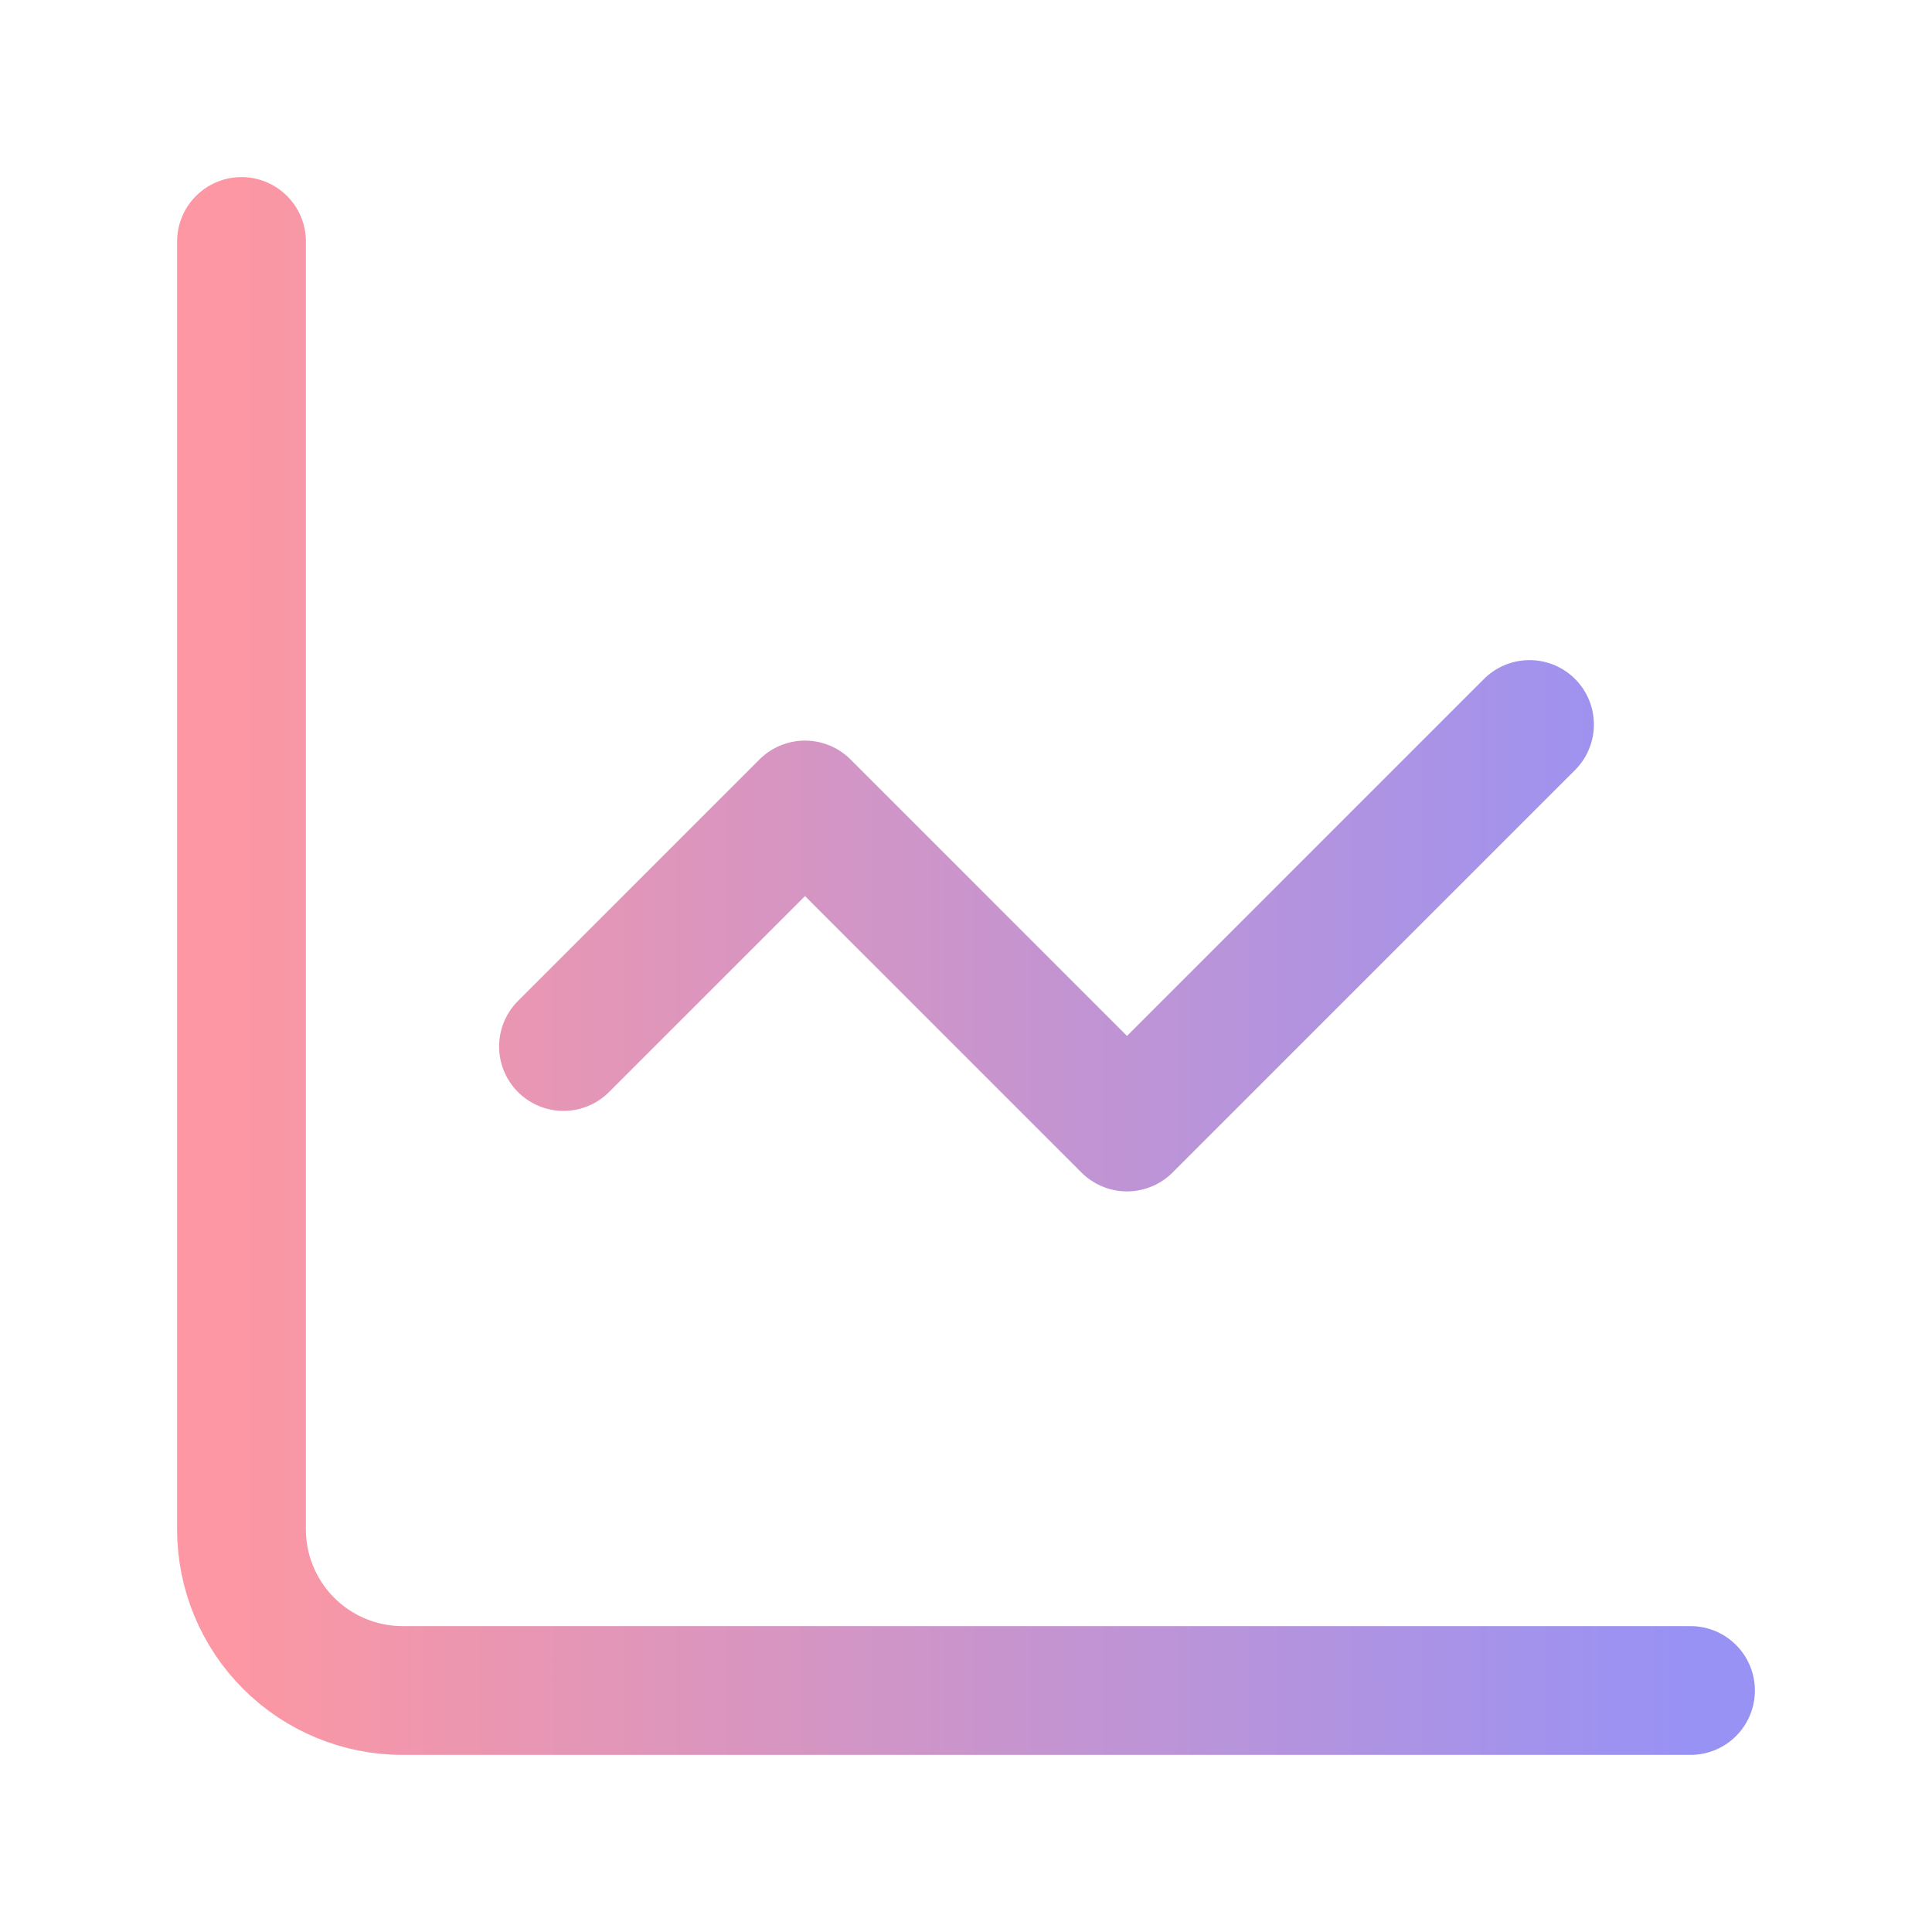 <svg width="24" height="24" viewBox="0 0 24 24" fill="none" xmlns="http://www.w3.org/2000/svg">
<path d="M3 3V19C3 19.53 3.211 20.039 3.586 20.414C3.961 20.789 4.47 21 5 21H21M19 9L14 14L10 10L7 13" stroke="url(#paint0_linear_22_13394)" stroke-width="1.6" stroke-linecap="round" stroke-linejoin="round"/>
<defs>
<linearGradient id="paint0_linear_22_13394" x1="3" y1="12" x2="21" y2="12" gradientUnits="userSpaceOnUse">
<stop stop-color="#FC97A3"/>
<stop offset="1" stop-color="#9892F5"/>
</linearGradient>
</defs>
</svg>
